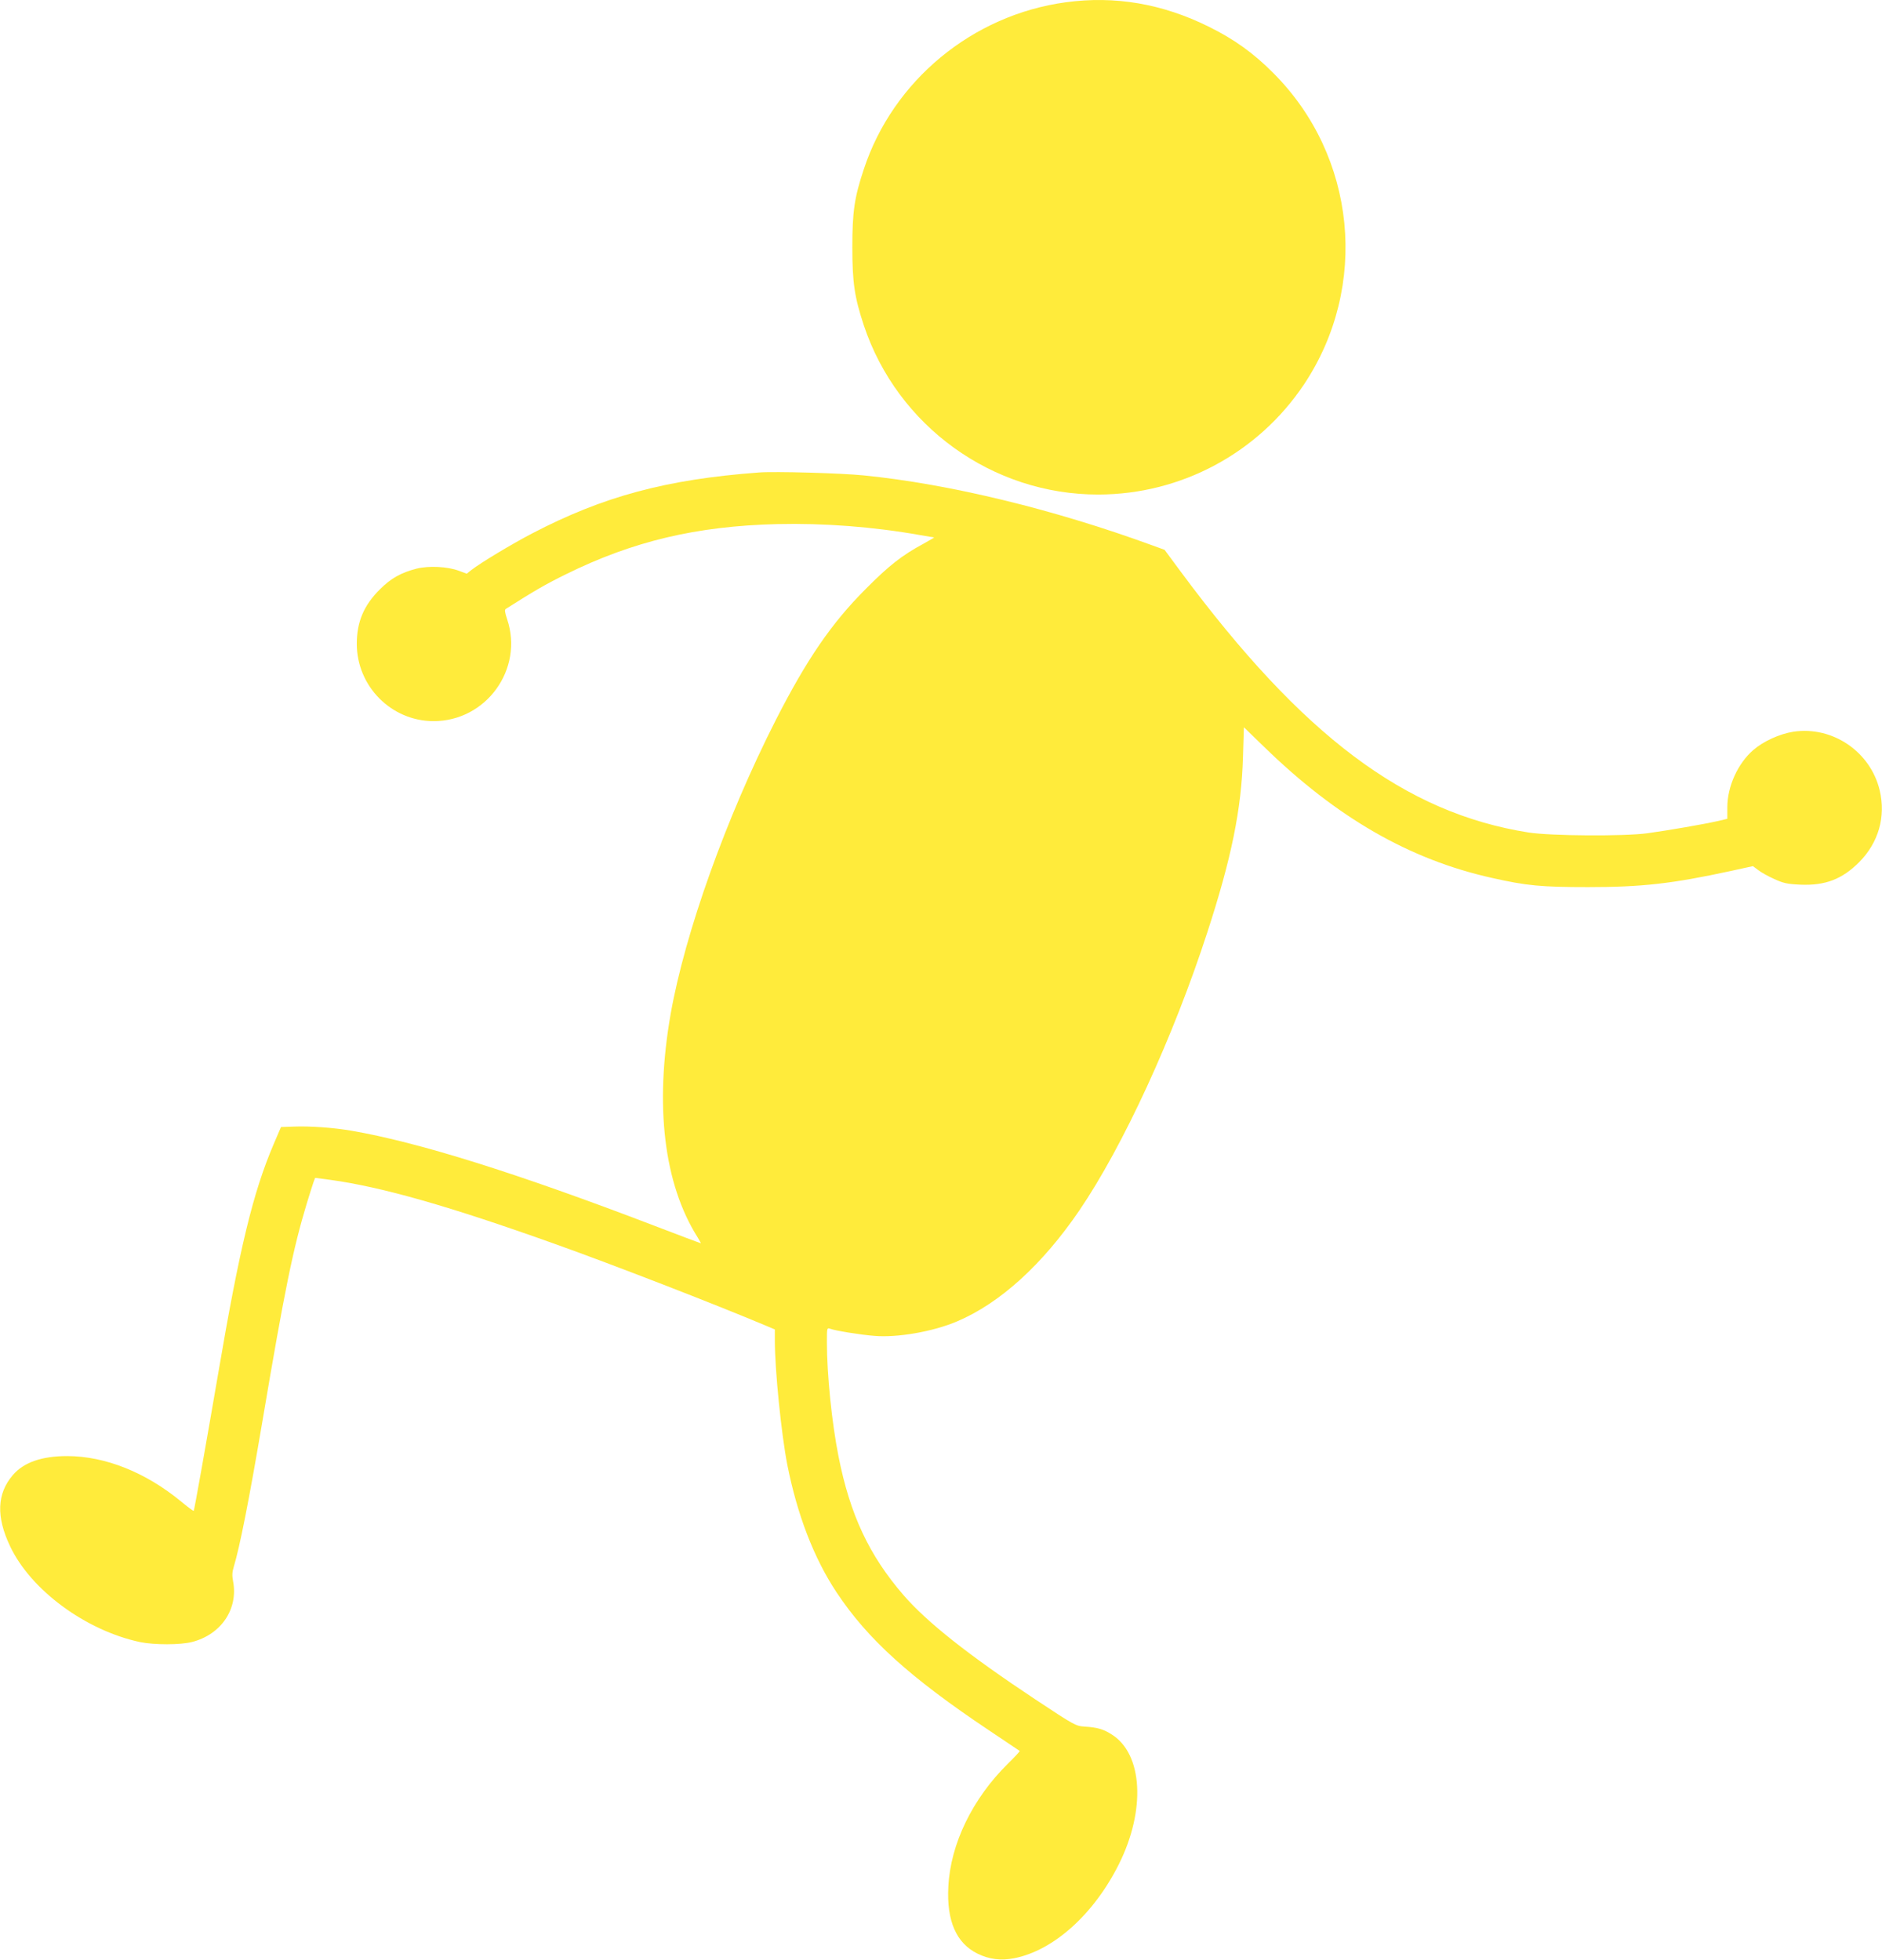 <?xml version="1.0" standalone="no"?>
<!DOCTYPE svg PUBLIC "-//W3C//DTD SVG 20010904//EN"
 "http://www.w3.org/TR/2001/REC-SVG-20010904/DTD/svg10.dtd">
<svg version="1.0" xmlns="http://www.w3.org/2000/svg"
 width="1229pt" height="1280pt" viewBox="0 0 1229 1280"
 preserveAspectRatio="xMidYMid meet">
<g transform="translate(0,1280) scale(0.1,-0.1)"
fill="#ffeb3b" stroke="none">
<path d="M6959 12785 c-609 -83 -1127 -511 -1318 -1090 -62 -186 -75 -279 -75
-510 0 -231 14 -325 75 -510 220 -659 840 -1106 1532 -1105 540 1 1043 271
1343 720 426 640 342 1491 -202 2034 -128 129 -255 220 -419 301 -304 151
-614 204 -936 160z"/>
<path d="M4955 9714 c-605 -45 -1016 -156 -1480 -398 -136 -71 -335 -191 -397
-239 l-30 -24 -51 19 c-74 28 -197 34 -277 14 -101 -26 -167 -63 -239 -135
-105 -104 -151 -213 -151 -356 0 -277 225 -504 500 -505 345 -1 591 340 482
665 -15 45 -18 62 -9 68 191 121 258 160 392 226 437 216 853 315 1380 328
305 7 625 -17 935 -72 47 -8 87 -15 90 -15 3 0 -28 -18 -69 -41 -141 -76 -226
-143 -376 -294 -226 -226 -387 -462 -590 -860 -322 -634 -591 -1385 -685
-1915 -106 -602 -45 -1112 176 -1462 13 -21 22 -38 20 -38 -2 0 -140 52 -307
116 -896 343 -1538 544 -1974 619 -117 20 -268 31 -375 27 l-85 -3 -48 -112
c-135 -316 -223 -681 -362 -1497 -80 -466 -156 -894 -160 -898 -2 -2 -39 25
-82 61 -232 191 -495 296 -743 297 -167 0 -285 -41 -356 -124 -104 -121 -110
-272 -18 -465 135 -286 493 -550 849 -626 93 -19 264 -19 340 1 190 49 302
216 267 397 -7 36 -6 60 5 95 39 130 99 431 188 957 144 852 199 1120 289
1417 19 62 39 125 44 139 l10 26 99 -13 c335 -46 775 -171 1468 -419 381 -136
1046 -394 1383 -536 l52 -22 0 -73 c0 -193 42 -607 81 -809 65 -328 174 -612
322 -835 202 -305 479 -556 995 -901 108 -73 199 -133 201 -135 2 -2 -32 -39
-77 -83 -231 -228 -375 -523 -389 -803 -12 -224 52 -370 191 -438 76 -37 152
-47 238 -30 258 50 522 288 685 615 176 353 156 718 -46 846 -54 35 -95 47
-177 52 -60 4 -65 7 -325 179 -434 288 -705 502 -859 680 -224 259 -349 525
-424 905 -44 220 -76 537 -76 745 0 97 0 97 23 89 31 -12 196 -39 287 -46 149
-13 385 28 541 95 280 119 557 371 798 725 285 419 612 1129 835 1815 158 485
223 805 233 1143 l6 197 131 -127 c475 -463 950 -737 1489 -857 226 -51 322
-60 627 -60 351 0 548 22 931 105 l146 32 35 -26 c19 -15 66 -41 104 -58 59
-27 84 -33 170 -37 163 -7 273 35 385 147 126 127 175 296 134 469 -60 252
-307 421 -563 383 -90 -14 -196 -62 -263 -120 -101 -88 -169 -238 -169 -374
l0 -75 -69 -16 c-83 -19 -320 -60 -451 -78 -151 -21 -636 -18 -780 5 -805 128
-1473 629 -2270 1704 l-105 142 -80 29 c-642 235 -1324 401 -1885 457 -148 15
-580 27 -685 19z"/>
</g>
</svg>
